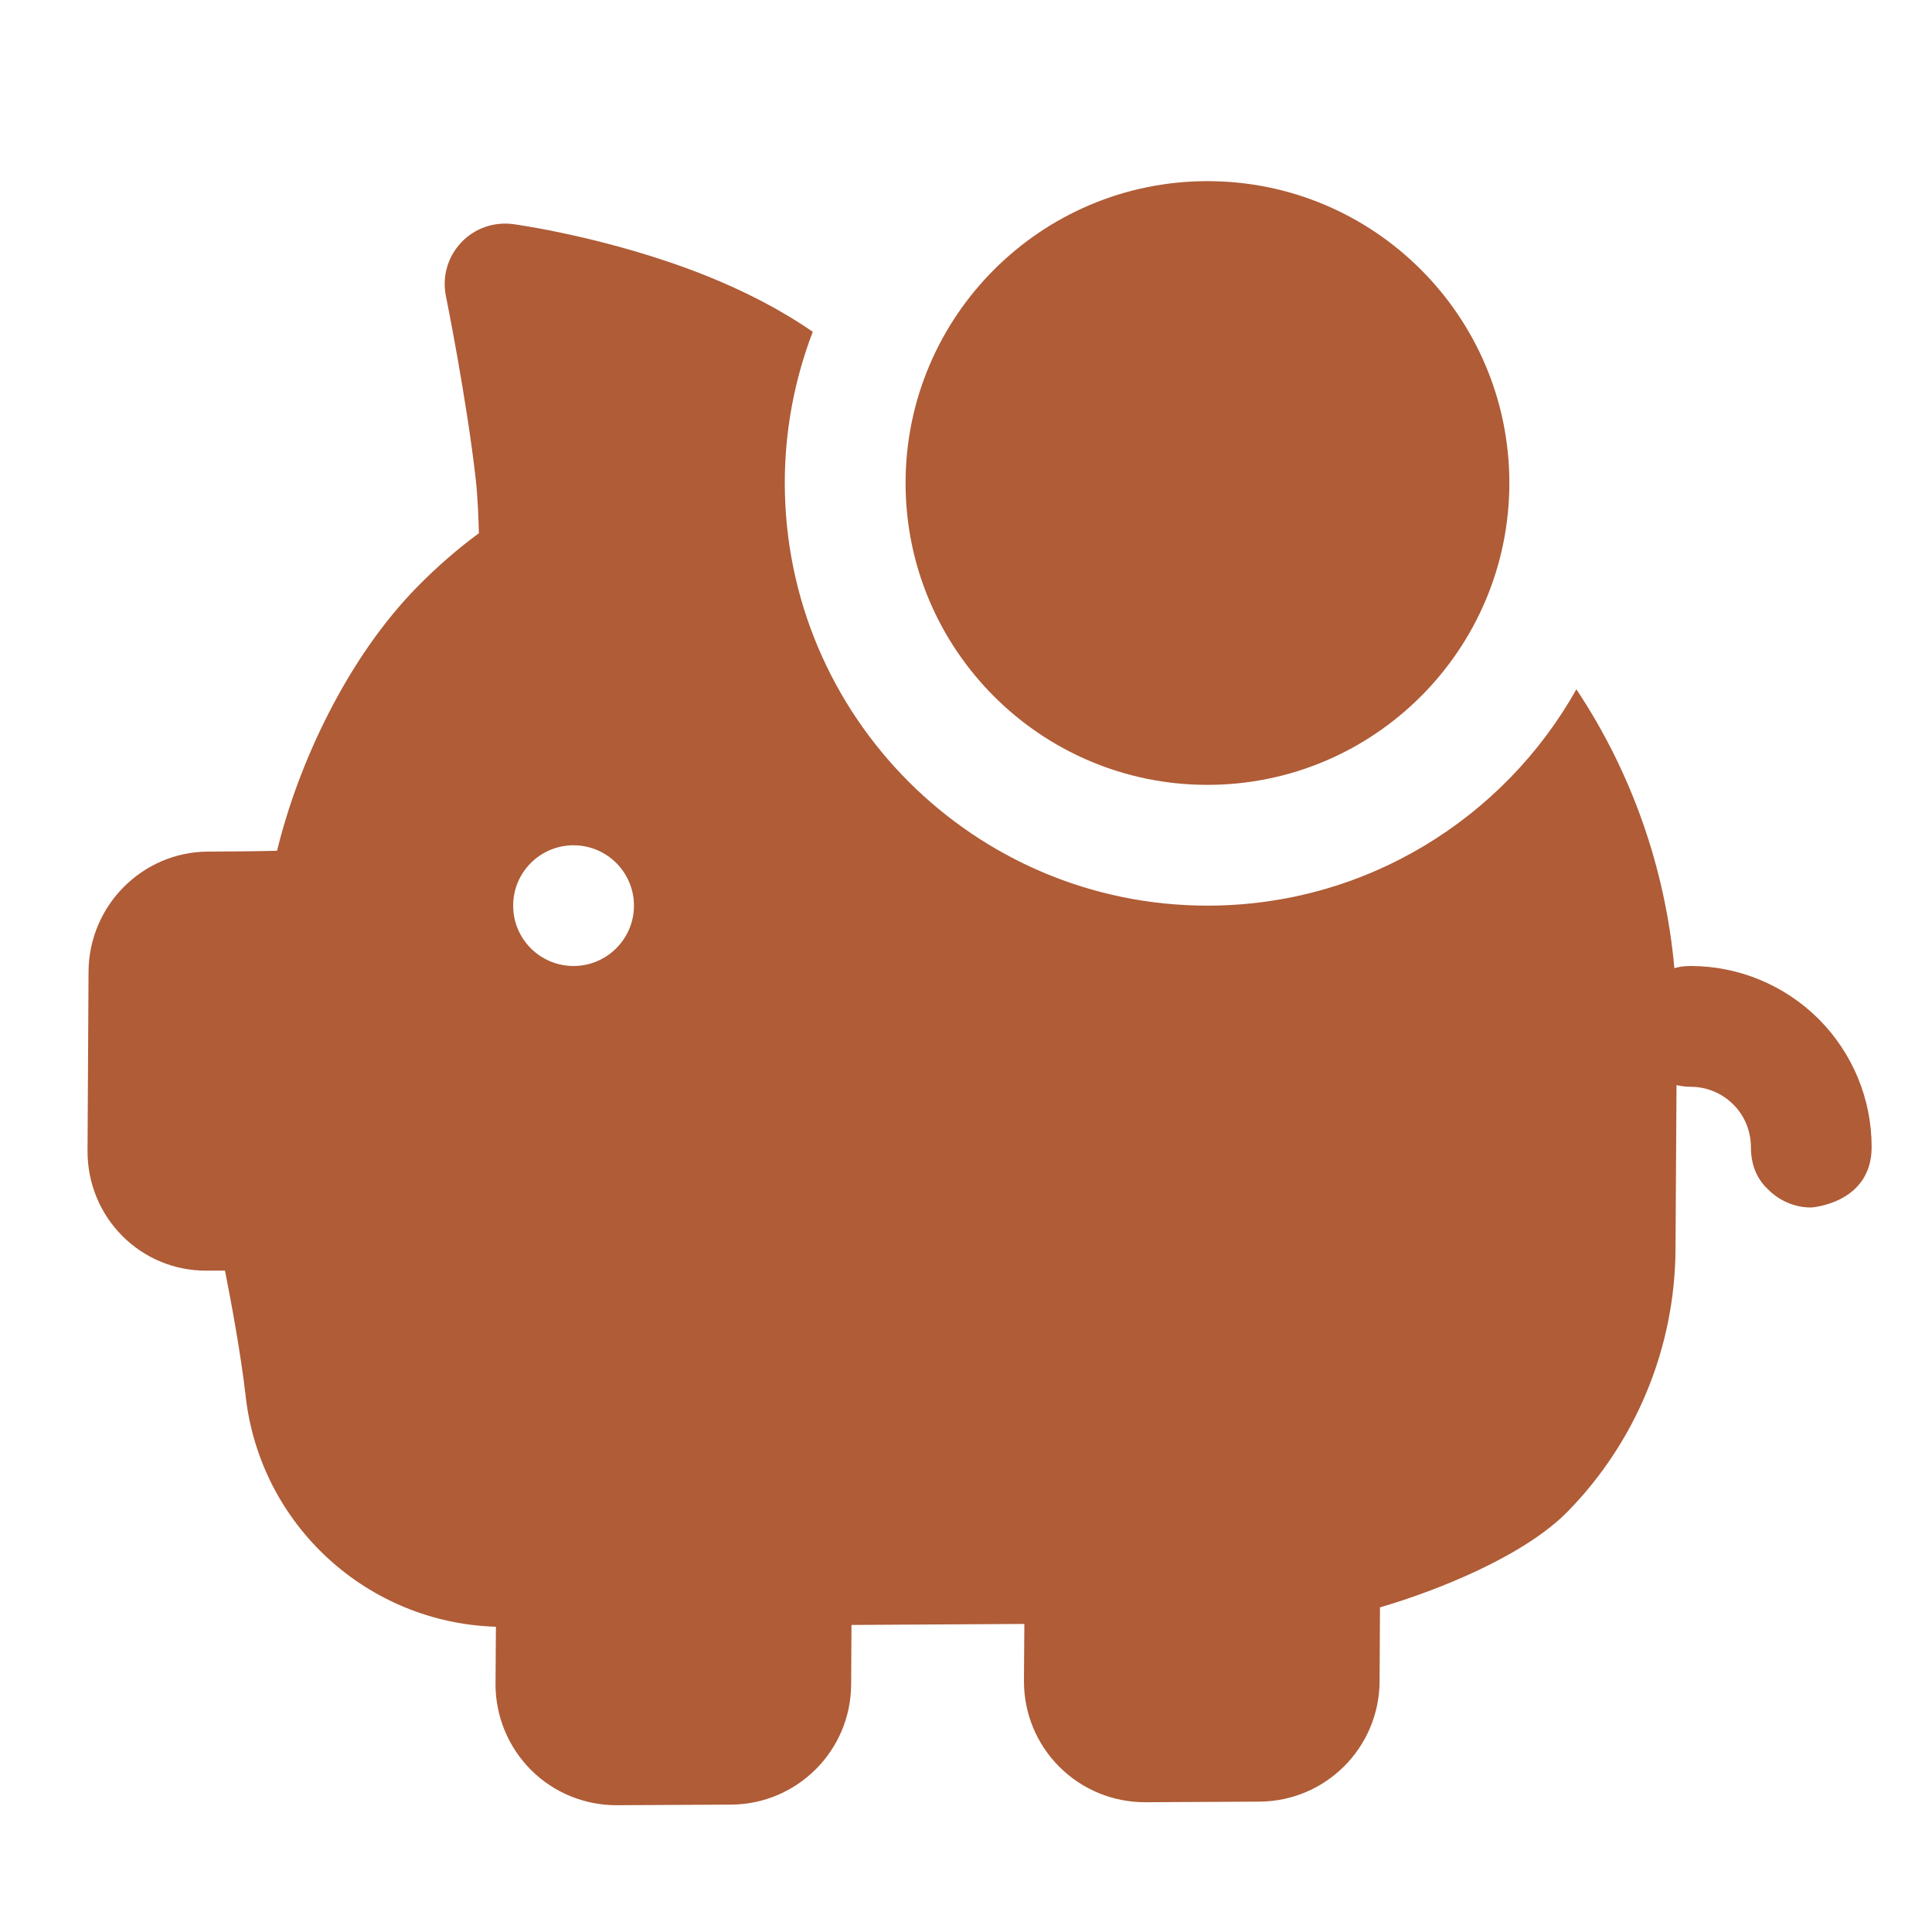 <svg width="29" height="29" viewBox="0 0 29 29" fill="none" xmlns="http://www.w3.org/2000/svg">
<g id="np_piggy-bank_6720535_000000 1">
<path id="Vector" fill-rule="evenodd" clip-rule="evenodd" d="M25.165 16.288L25.15 18.753C25.142 20.227 24.557 21.646 23.525 22.695C22.864 23.365 21.558 23.881 20.714 24.127L20.708 25.24C20.702 26.233 19.899 27.037 18.906 27.043L17.193 27.052C16.709 27.054 16.244 26.863 15.902 26.521C15.558 26.179 15.368 25.714 15.37 25.23L15.376 24.376L12.781 24.391L12.776 25.285C12.771 26.278 11.967 27.082 10.974 27.088L9.261 27.097C8.777 27.099 8.312 26.909 7.97 26.567C7.628 26.224 7.436 25.759 7.438 25.274L7.444 24.418C5.517 24.36 3.912 22.898 3.689 20.969V20.967C3.616 20.327 3.468 19.53 3.377 19.072L3.102 19.073C2.113 19.079 1.309 18.276 1.314 17.271L1.329 14.585C1.335 13.591 2.139 12.788 3.118 12.783C3.456 12.781 3.84 12.779 4.159 12.77C4.473 11.473 5.207 9.881 6.269 8.803C6.556 8.511 6.863 8.244 7.188 8.004C7.184 7.8 7.171 7.471 7.142 7.201C7.006 5.99 6.693 4.442 6.693 4.442C6.635 4.154 6.719 3.857 6.92 3.643C7.119 3.429 7.41 3.326 7.701 3.364C7.701 3.364 9.134 3.555 10.591 4.135C11.149 4.358 11.707 4.639 12.2 4.981C11.93 5.685 11.78 6.45 11.78 7.25C11.782 10.751 14.624 13.594 18.125 13.594C20.502 13.594 22.575 12.283 23.662 10.347C24.488 11.588 24.997 13.027 25.133 14.533C25.2 14.511 25.28 14.5 25.378 14.5C26.097 14.5 26.788 14.787 27.298 15.295C27.808 15.806 28.094 16.496 28.094 17.217C28.094 18.067 27.187 18.125 27.187 18.125C26.936 18.125 26.71 18.023 26.544 17.858C26.399 17.724 26.285 17.527 26.282 17.231V17.218C26.281 16.977 26.187 16.746 26.017 16.578C25.847 16.408 25.617 16.313 25.377 16.313H25.375C25.302 16.313 25.231 16.303 25.165 16.288ZM8.608 12.688C8.11 12.688 7.702 13.093 7.703 13.594C7.702 14.095 8.109 14.5 8.61 14.5C9.109 14.5 9.516 14.093 9.516 13.594C9.516 13.093 9.109 12.688 8.608 12.688ZM18.125 2.719C20.625 2.719 22.656 4.749 22.656 7.25C22.655 9.751 20.625 11.781 18.124 11.781C15.624 11.781 13.593 9.751 13.593 7.25C13.594 4.75 15.624 2.719 18.125 2.719Z" fill="#AF5C37"/>
</g>
</svg>

